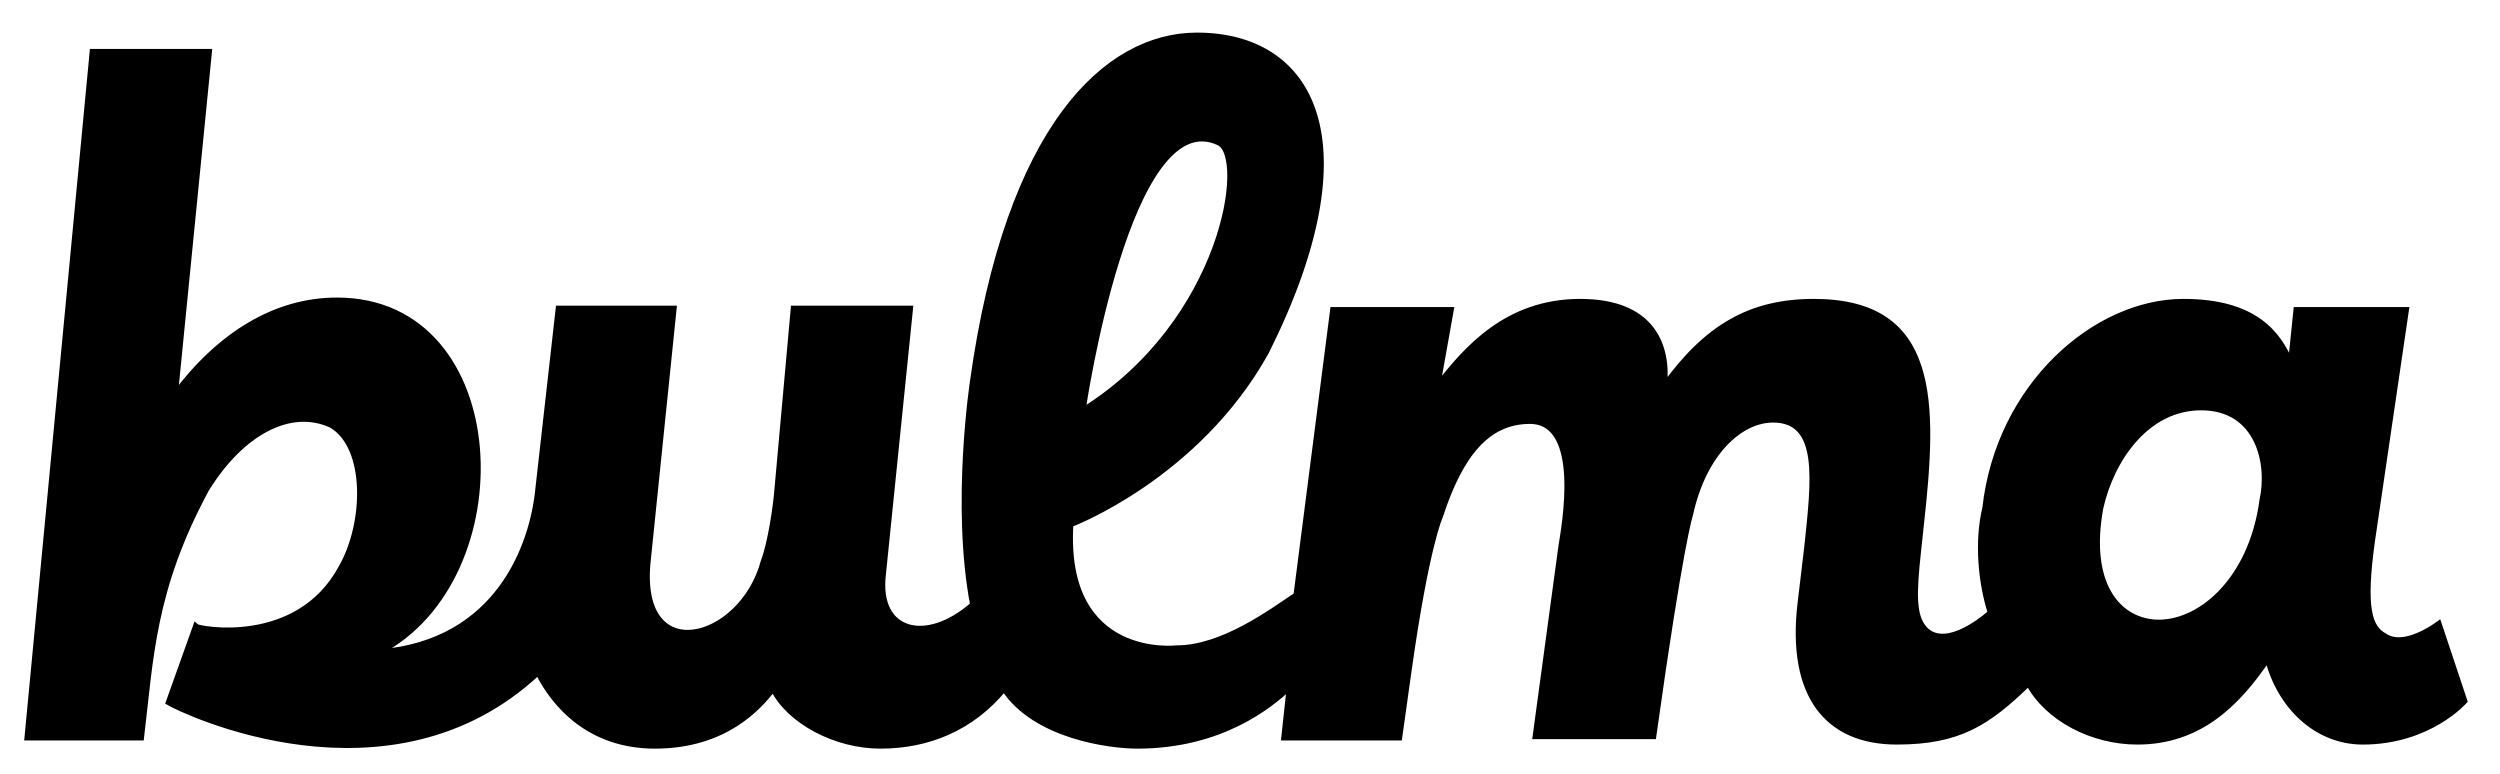 <svg version="1.2" xmlns="http://www.w3.org/2000/svg" viewBox="0 0 184 57" width="184" height="57"><style>.a{fill:#000000;stroke:#000000;stroke-miterlimit:10;stroke-width:.4}</style><path fill-rule="evenodd" class="a" d="m181.4 51.6c0 0-2.6 3-7.5 3-3.4 0-6.1-2.6-7-6.1-2.3 3.4-5.1 6.1-9.6 6.1-3.3 0-6.6-1.7-8-4.3-3 2.9-5.1 4.3-9.7 4.3-5.1 0-7.9-3.4-7.1-10.2l0.5-4.2c0.5-4.8 1.1-9.3-2.5-9.3-2.4 0-5.1 2.4-6.1 7 0 0-0.7 2-2.7 16.3h-8.7l1.9-14c0.2-1.3 1.7-9.2-2.3-9.2-3.1 0-5.1 2.4-6.6 7 0 0-1 2.1-2.3 11.3l-0.7 5h-8.5l0.4-3.7c-1.4 1.3-5 4.3-11.2 4.3-2 0-7.5-0.7-9.8-4.2-2.4 2.9-5.6 4.2-9.1 4.2-3.3 0-6.7-1.8-7.9-4.2-1 1.3-3.5 4.2-8.7 4.2-4.8 0-7.4-3-8.6-5.4-10.9 10.2-26.2 2.8-27.2 2.2l2-5.6c0.2 0.2 7.5 1.6 10.7-4.3 1.9-3.3 2-8.9-0.7-10.5-3-1.4-6.6 0.5-9.2 4.7-4 7.4-4.1 12.5-4.8 18.3h-8.4l4.8-50.5h8.6l-2.5 25.2c3.3-4.4 7.4-6.9 11.9-6.9 12.9 0 13.6 20.5 3.1 25.9 8.8-0.7 11.3-7.9 11.7-12l1.5-13.3h8.5l-1.9 18.5c-0.9 8.1 6.9 6.1 8.5 0.1 0.5-1.3 0.9-4 1-5.3l1.2-13.3h8.6l-2 19.6c-0.5 4.3 3.2 5.2 6.6 2.2-1.4-7.4 0-16.5 0-16.5 2.6-18.6 9.8-25.4 16.5-25.4 8.4 0 12.9 7.7 5.1 23.3-5.1 9.2-14.4 12.7-14.4 12.7-0.6 10.1 7.8 9.1 7.8 9.1 3.4 0 7-2.7 8.8-3.9l2.7-21h8.7l-1 5.6c2.1-2.7 5.1-6.2 10.5-6.2 5.3 0 6.5 3.2 6.2 6.2 3.1-4.3 6.3-6.2 11-6.2 9.1 0 8.9 7.4 7.9 16.4-0.3 3-0.7 5.5-0.2 6.9 0.7 1.9 2.7 1.8 5.3-0.4-0.7-2.2-1-5.2-0.4-7.7 1-9 8.1-15.2 14.6-15.2 5.3 0 7 2.4 7.9 4.5l0.4-3.9h8.1l-2.5 17c-0.7 5-0.2 6.4 0.9 7 1 0.7 2.6 0.1 4-0.9zm-101.7-21.4c10.4-6.5 12.2-18.7 10-19.7-6.7-3.1-10 19.7-10 19.7zm82.3-0.2c-4 0-6.6 3.8-7.4 7.4-1 5.5 1.2 8.2 4 8.4 3.2 0.2 7.1-3 7.9-9 0.6-2.7-0.3-6.8-4.5-6.8z"/></svg>